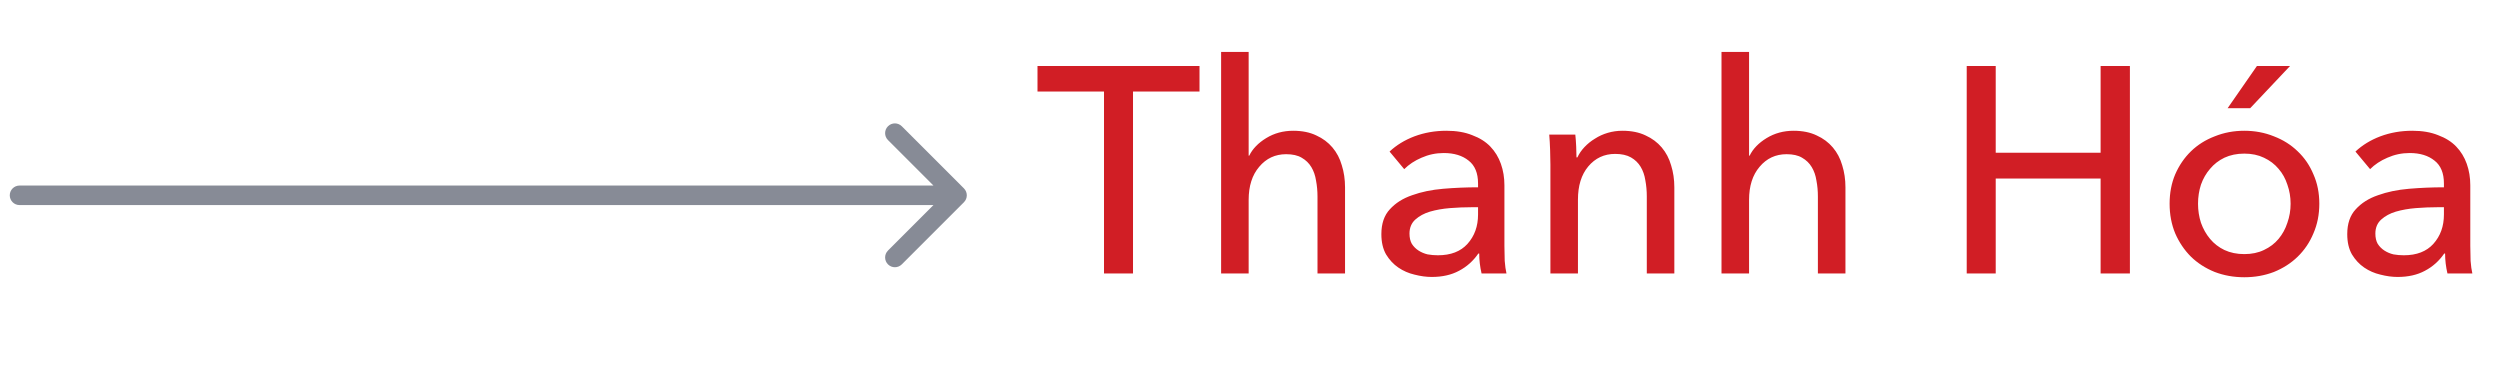 <svg width="128" height="20" viewBox="0 0 128 20" fill="none" xmlns="http://www.w3.org/2000/svg">
<path d="M1 9.5C0.724 9.5 0.5 9.724 0.5 10C0.5 10.276 0.724 10.5 1 10.5V10V9.5ZM49.354 10.354C49.549 10.158 49.549 9.842 49.354 9.646L46.172 6.464C45.976 6.269 45.66 6.269 45.465 6.464C45.269 6.66 45.269 6.976 45.465 7.172L48.293 10L45.465 12.828C45.269 13.024 45.269 13.34 45.465 13.536C45.66 13.731 45.976 13.731 46.172 13.536L49.354 10.354ZM1 10V10.5H49V10V9.5H1V10Z" fill="#878B96"/>
<path d="M58.01 14H56.525V4.685H53.12V3.38H61.415V4.685H58.01V14ZM63.961 7.97C64.131 7.62 64.421 7.32 64.831 7.07C65.241 6.82 65.701 6.695 66.211 6.695C66.671 6.695 67.066 6.775 67.396 6.935C67.726 7.085 68.001 7.29 68.221 7.55C68.441 7.81 68.601 8.115 68.701 8.465C68.811 8.815 68.866 9.19 68.866 9.59V14H67.456V10.07C67.456 9.78 67.431 9.505 67.381 9.245C67.341 8.985 67.261 8.755 67.141 8.555C67.021 8.355 66.856 8.195 66.646 8.075C66.446 7.955 66.181 7.895 65.851 7.895C65.291 7.895 64.831 8.11 64.471 8.54C64.111 8.96 63.931 9.525 63.931 10.235V14H62.521V2.66H63.931V7.97H63.961ZM75.676 9.395C75.676 8.865 75.516 8.475 75.196 8.225C74.876 7.965 74.451 7.835 73.921 7.835C73.521 7.835 73.141 7.915 72.781 8.075C72.431 8.225 72.136 8.42 71.896 8.66L71.146 7.76C71.496 7.43 71.921 7.17 72.421 6.98C72.931 6.79 73.476 6.695 74.056 6.695C74.566 6.695 75.006 6.77 75.376 6.92C75.756 7.06 76.066 7.255 76.306 7.505C76.546 7.755 76.726 8.05 76.846 8.39C76.966 8.73 77.026 9.095 77.026 9.485V12.59C77.026 12.83 77.031 13.085 77.041 13.355C77.061 13.615 77.091 13.83 77.131 14H75.856C75.776 13.66 75.736 13.32 75.736 12.98H75.691C75.431 13.36 75.101 13.655 74.701 13.865C74.311 14.075 73.846 14.18 73.306 14.18C73.026 14.18 72.731 14.14 72.421 14.06C72.121 13.99 71.846 13.87 71.596 13.7C71.346 13.53 71.136 13.305 70.966 13.025C70.806 12.745 70.726 12.4 70.726 11.99C70.726 11.45 70.871 11.025 71.161 10.715C71.451 10.395 71.831 10.155 72.301 9.995C72.771 9.825 73.301 9.715 73.891 9.665C74.481 9.615 75.076 9.59 75.676 9.59V9.395ZM75.331 10.61C74.981 10.61 74.616 10.625 74.236 10.655C73.866 10.685 73.526 10.745 73.216 10.835C72.916 10.925 72.666 11.06 72.466 11.24C72.266 11.42 72.166 11.66 72.166 11.96C72.166 12.17 72.206 12.345 72.286 12.485C72.376 12.625 72.491 12.74 72.631 12.83C72.771 12.92 72.926 12.985 73.096 13.025C73.266 13.055 73.441 13.07 73.621 13.07C74.281 13.07 74.786 12.875 75.136 12.485C75.496 12.085 75.676 11.585 75.676 10.985V10.61H75.331ZM80.656 6.89C80.676 7.07 80.691 7.275 80.701 7.505C80.711 7.725 80.716 7.91 80.716 8.06H80.761C80.851 7.87 80.971 7.695 81.121 7.535C81.281 7.365 81.461 7.22 81.661 7.1C81.861 6.97 82.081 6.87 82.321 6.8C82.561 6.73 82.811 6.695 83.071 6.695C83.531 6.695 83.926 6.775 84.256 6.935C84.586 7.085 84.861 7.29 85.081 7.55C85.301 7.81 85.461 8.115 85.561 8.465C85.671 8.815 85.726 9.19 85.726 9.59V14H84.316V10.055C84.316 9.765 84.291 9.49 84.241 9.23C84.201 8.97 84.121 8.74 84.001 8.54C83.881 8.34 83.716 8.18 83.506 8.06C83.296 7.94 83.026 7.88 82.696 7.88C82.136 7.88 81.676 8.095 81.316 8.525C80.966 8.945 80.791 9.51 80.791 10.22V14H79.381V8.42C79.381 8.23 79.376 7.985 79.366 7.685C79.356 7.385 79.341 7.12 79.321 6.89H80.656ZM89.582 7.97C89.751 7.62 90.041 7.32 90.451 7.07C90.862 6.82 91.322 6.695 91.832 6.695C92.291 6.695 92.686 6.775 93.016 6.935C93.347 7.085 93.621 7.29 93.841 7.55C94.061 7.81 94.222 8.115 94.322 8.465C94.431 8.815 94.487 9.19 94.487 9.59V14H93.076V10.07C93.076 9.78 93.052 9.505 93.001 9.245C92.962 8.985 92.882 8.755 92.761 8.555C92.641 8.355 92.477 8.195 92.266 8.075C92.067 7.955 91.802 7.895 91.472 7.895C90.912 7.895 90.451 8.11 90.091 8.54C89.731 8.96 89.552 9.525 89.552 10.235V14H88.141V2.66H89.552V7.97H89.582ZM100.696 3.38H102.181V7.82H107.551V3.38H109.051V14H107.551V9.14H102.181V14H100.696V3.38ZM118.749 10.43C118.749 10.98 118.649 11.485 118.449 11.945C118.259 12.405 117.989 12.805 117.639 13.145C117.299 13.475 116.894 13.735 116.424 13.925C115.954 14.105 115.449 14.195 114.909 14.195C114.369 14.195 113.864 14.105 113.394 13.925C112.924 13.735 112.519 13.475 112.179 13.145C111.839 12.805 111.569 12.405 111.369 11.945C111.179 11.485 111.084 10.98 111.084 10.43C111.084 9.88 111.179 9.38 111.369 8.93C111.569 8.47 111.839 8.075 112.179 7.745C112.519 7.415 112.924 7.16 113.394 6.98C113.864 6.79 114.369 6.695 114.909 6.695C115.449 6.695 115.954 6.79 116.424 6.98C116.894 7.16 117.299 7.415 117.639 7.745C117.989 8.075 118.259 8.47 118.449 8.93C118.649 9.38 118.749 9.88 118.749 10.43ZM117.279 10.43C117.279 10.09 117.224 9.765 117.114 9.455C117.014 9.145 116.864 8.875 116.664 8.645C116.464 8.405 116.214 8.215 115.914 8.075C115.624 7.935 115.289 7.865 114.909 7.865C114.529 7.865 114.189 7.935 113.889 8.075C113.599 8.215 113.354 8.405 113.154 8.645C112.954 8.875 112.799 9.145 112.689 9.455C112.589 9.765 112.539 10.09 112.539 10.43C112.539 10.77 112.589 11.095 112.689 11.405C112.799 11.715 112.954 11.99 113.154 12.23C113.354 12.47 113.599 12.66 113.889 12.8C114.189 12.94 114.529 13.01 114.909 13.01C115.289 13.01 115.624 12.94 115.914 12.8C116.214 12.66 116.464 12.47 116.664 12.23C116.864 11.99 117.014 11.715 117.114 11.405C117.224 11.095 117.279 10.77 117.279 10.43ZM115.209 5.54H114.054L115.554 3.38H117.249L115.209 5.54ZM125.129 9.395C125.129 8.865 124.969 8.475 124.649 8.225C124.329 7.965 123.904 7.835 123.374 7.835C122.974 7.835 122.594 7.915 122.234 8.075C121.884 8.225 121.589 8.42 121.349 8.66L120.599 7.76C120.949 7.43 121.374 7.17 121.874 6.98C122.384 6.79 122.929 6.695 123.509 6.695C124.019 6.695 124.459 6.77 124.829 6.92C125.209 7.06 125.519 7.255 125.759 7.505C125.999 7.755 126.179 8.05 126.299 8.39C126.419 8.73 126.479 9.095 126.479 9.485V12.59C126.479 12.83 126.484 13.085 126.494 13.355C126.514 13.615 126.544 13.83 126.584 14H125.309C125.229 13.66 125.189 13.32 125.189 12.98H125.144C124.884 13.36 124.554 13.655 124.154 13.865C123.764 14.075 123.299 14.18 122.759 14.18C122.479 14.18 122.184 14.14 121.874 14.06C121.574 13.99 121.299 13.87 121.049 13.7C120.799 13.53 120.589 13.305 120.419 13.025C120.259 12.745 120.179 12.4 120.179 11.99C120.179 11.45 120.324 11.025 120.614 10.715C120.904 10.395 121.284 10.155 121.754 9.995C122.224 9.825 122.754 9.715 123.344 9.665C123.934 9.615 124.529 9.59 125.129 9.59V9.395ZM124.784 10.61C124.434 10.61 124.069 10.625 123.689 10.655C123.319 10.685 122.979 10.745 122.669 10.835C122.369 10.925 122.119 11.06 121.919 11.24C121.719 11.42 121.619 11.66 121.619 11.96C121.619 12.17 121.659 12.345 121.739 12.485C121.829 12.625 121.944 12.74 122.084 12.83C122.224 12.92 122.379 12.985 122.549 13.025C122.719 13.055 122.894 13.07 123.074 13.07C123.734 13.07 124.239 12.875 124.589 12.485C124.949 12.085 125.129 11.585 125.129 10.985V10.61H124.784Z" fill="#D11E25"/>
</svg>
